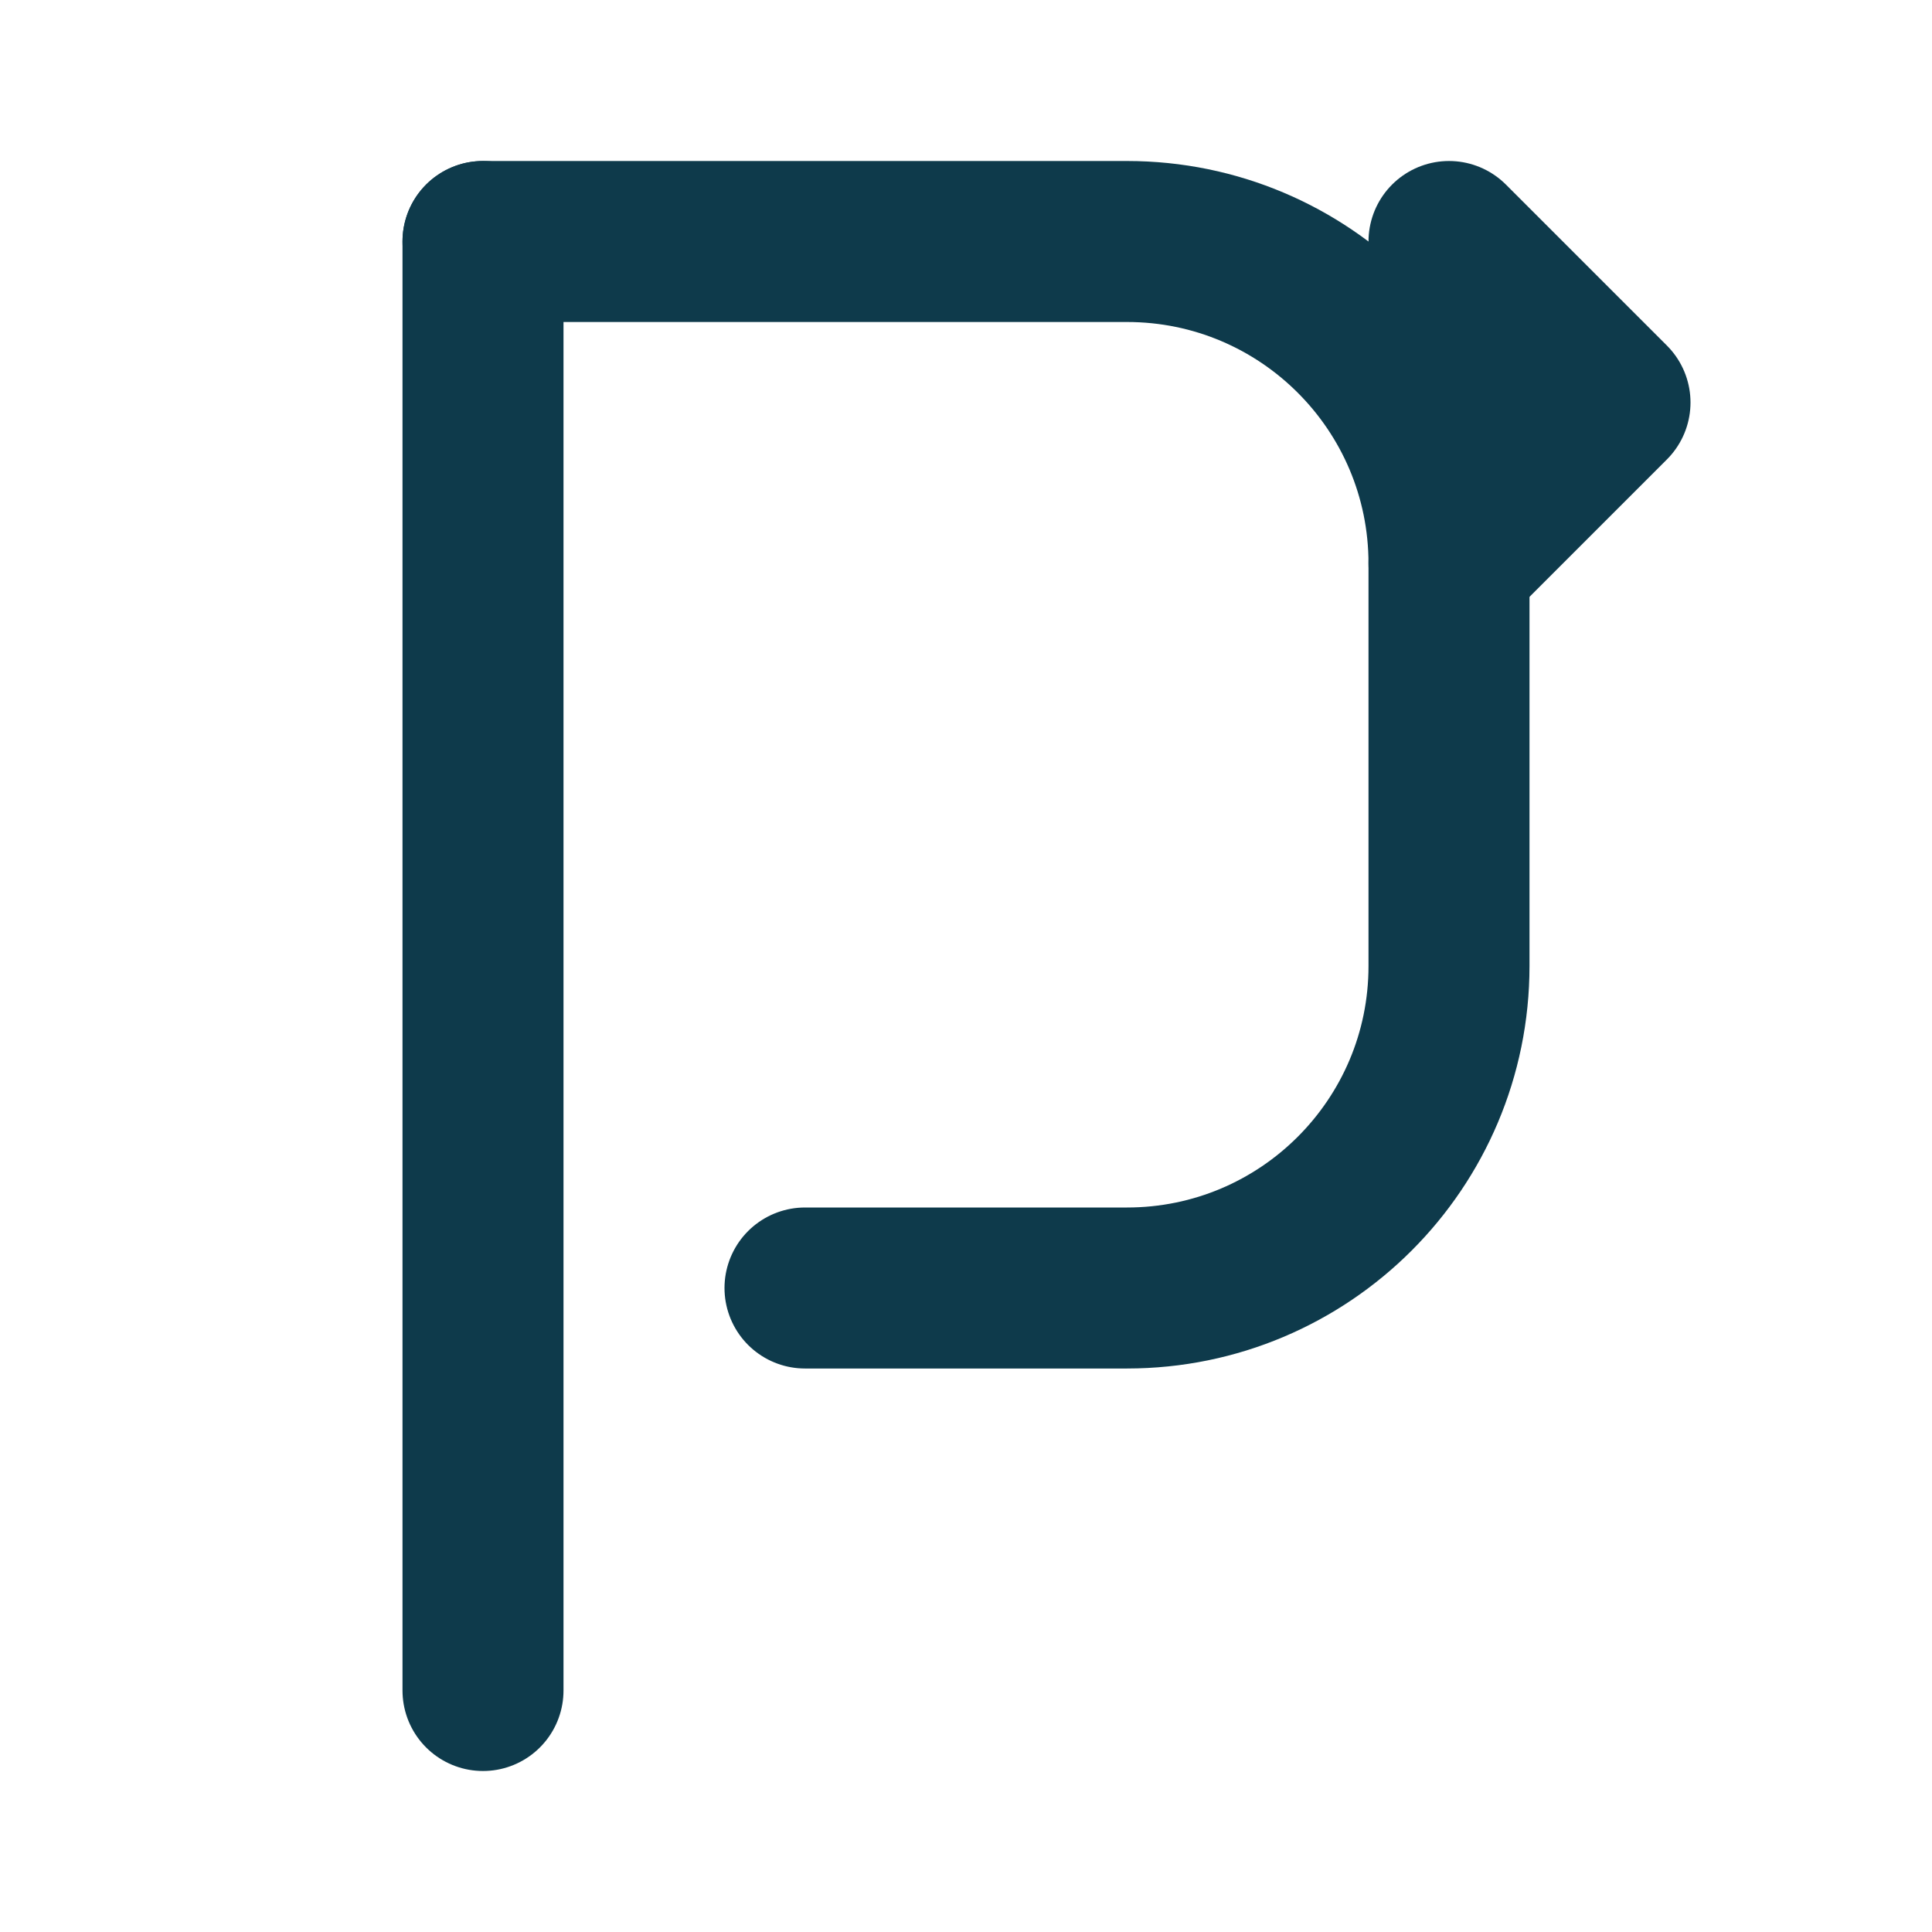 <svg viewBox="0 0 24 24" fill="none" xmlns="http://www.w3.org/2000/svg">
  <!-- P shape -->
  <path d="M6 3H14C16.209 3 18 4.791 18 7V12C18 14.209 16.209 16 14 16H10" stroke="#0E3A4B" stroke-width="2" stroke-linecap="round" stroke-linejoin="round"/>
  <path d="M6 3V21" stroke="#0E3A4B" stroke-width="2" stroke-linecap="round" stroke-linejoin="round"/>
  <!-- Roof/price tag triangle on top -->
  <path d="M18 7L20 5L18 3" stroke="#0E3A4B" stroke-width="2" stroke-linecap="round" stroke-linejoin="round" fill="#0E3A4B"/>
</svg>

















